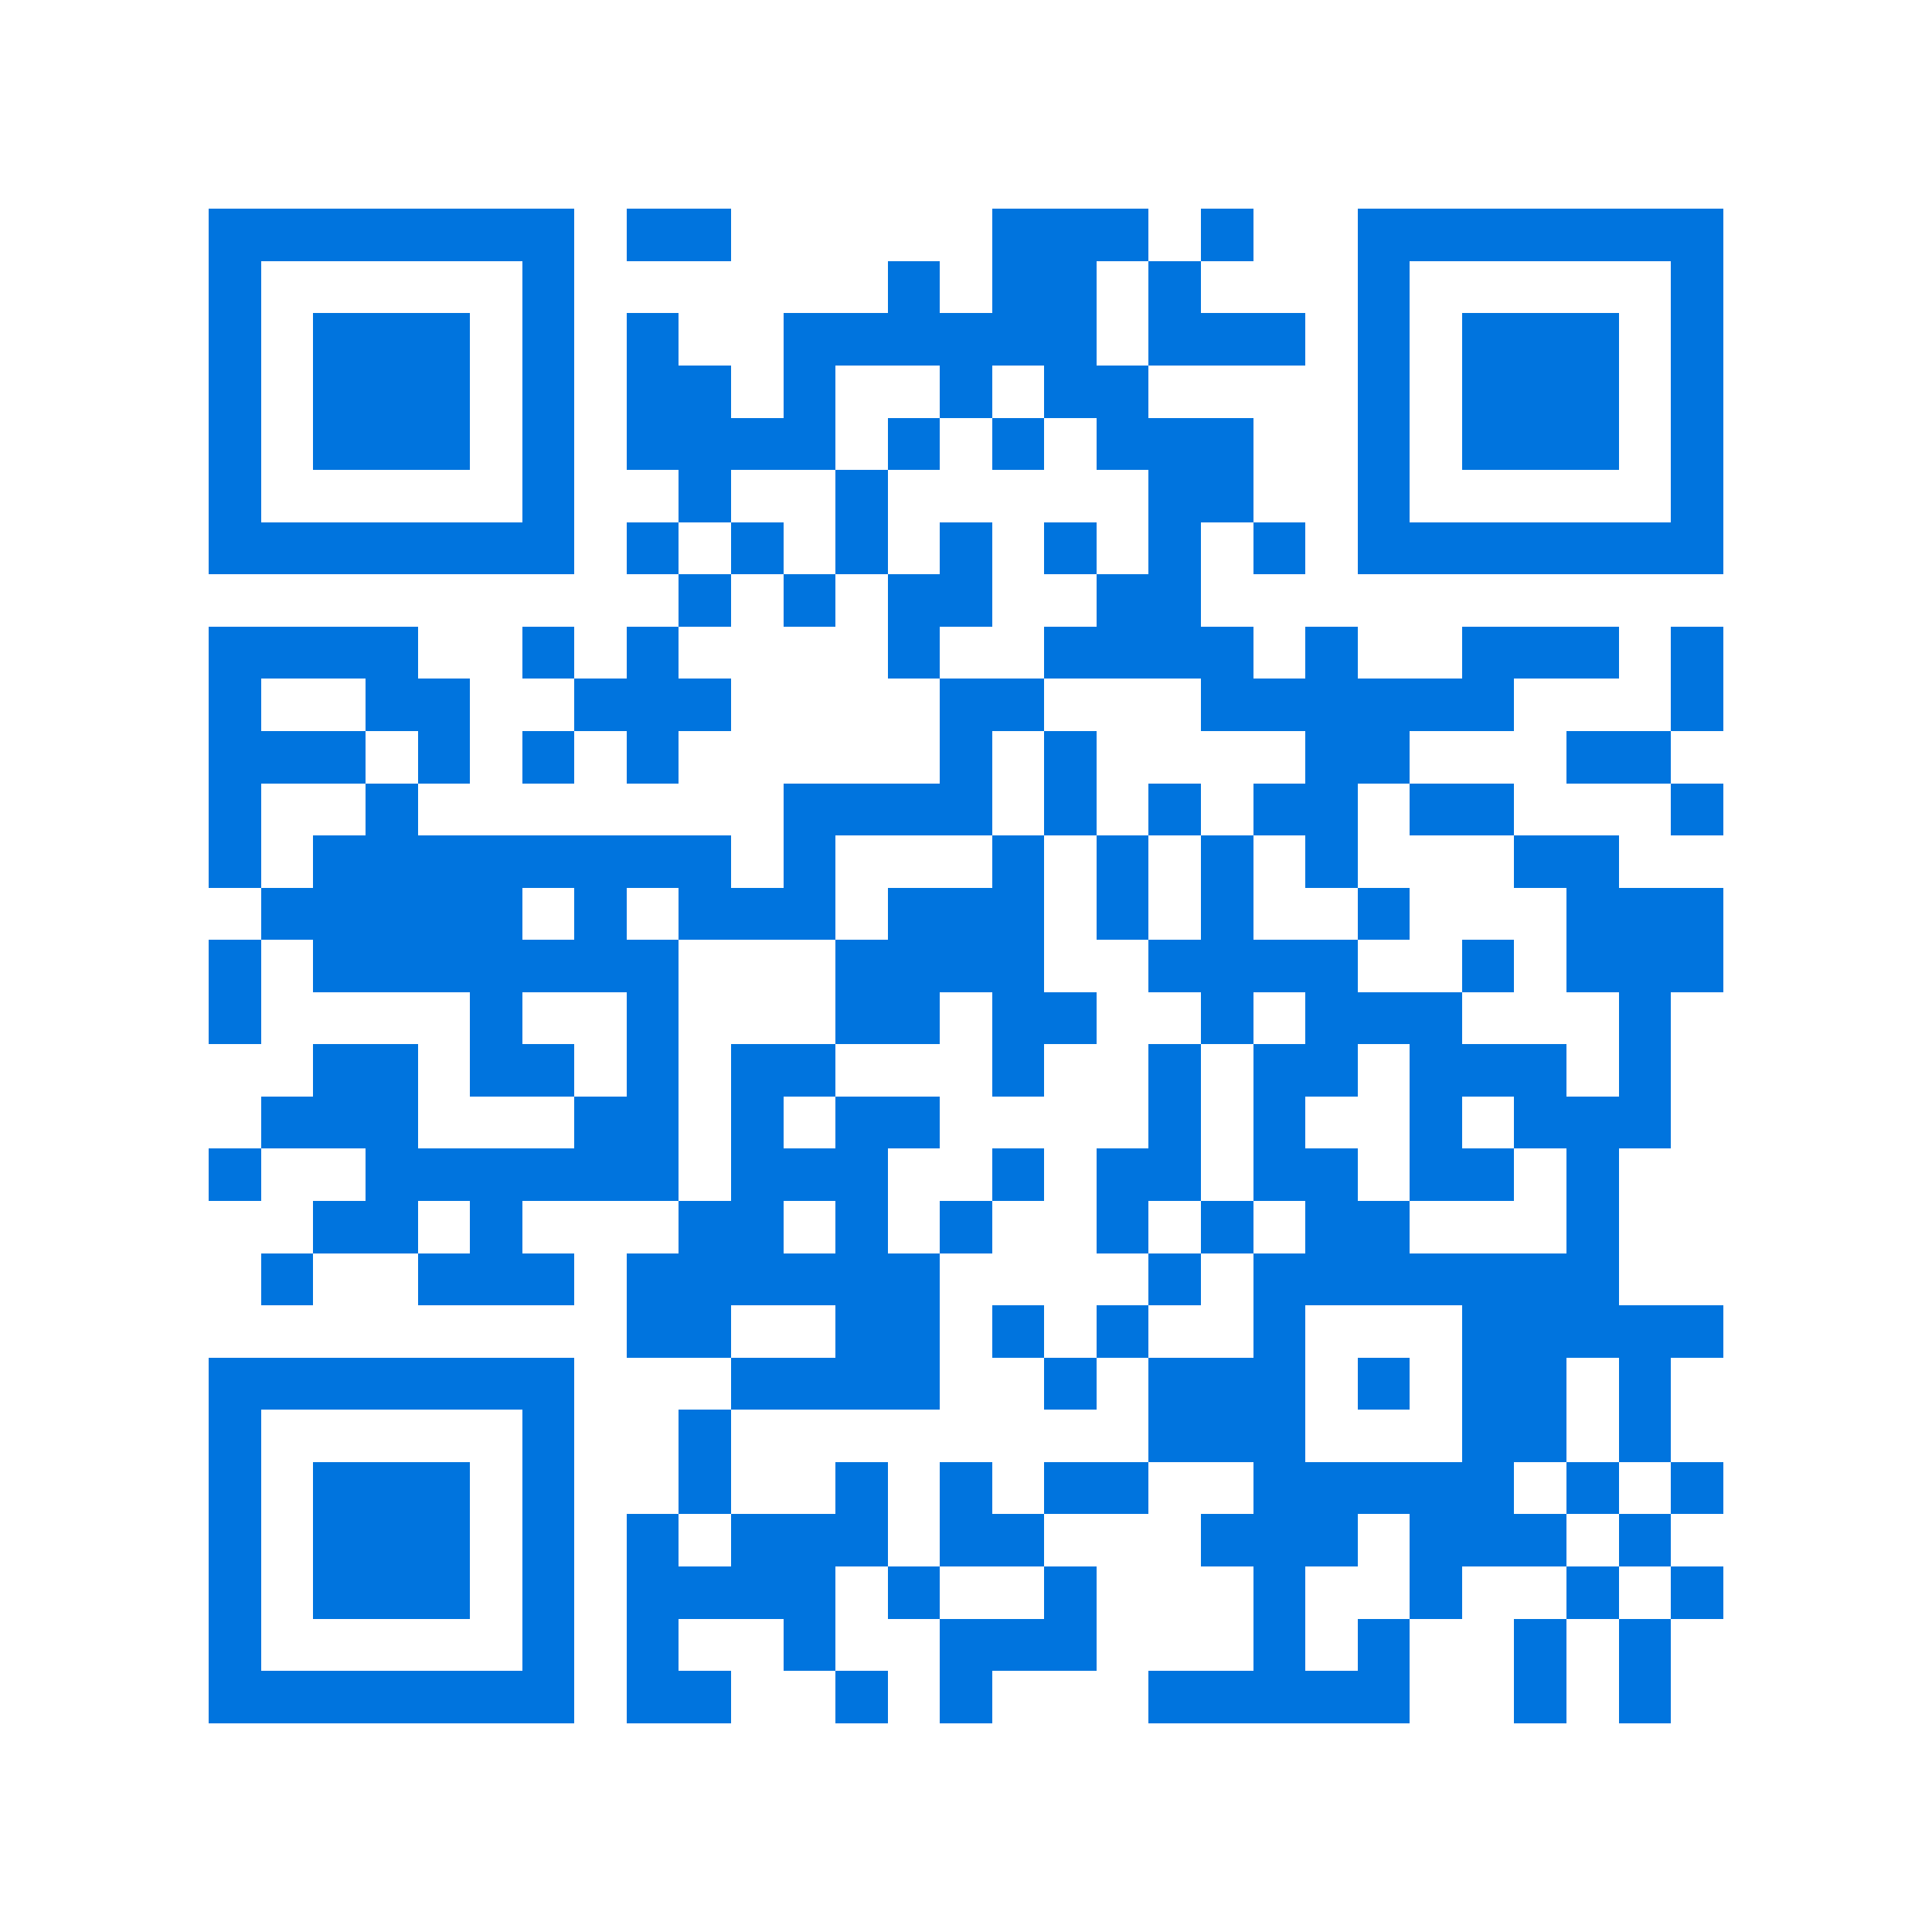 <svg xmlns="http://www.w3.org/2000/svg" viewBox="0 0 37 37" shape-rendering="crispEdges"><path fill="#ffffff" d="M0 0h37v37H0z"/><path stroke="#0074de" d="M4 4.5h7m1 0h2m5 0h3m1 0h1m2 0h7M4 5.5h1m5 0h1m6 0h1m1 0h2m1 0h1m3 0h1m5 0h1M4 6.5h1m1 0h3m1 0h1m1 0h1m2 0h6m1 0h3m1 0h1m1 0h3m1 0h1M4 7.5h1m1 0h3m1 0h1m1 0h2m1 0h1m2 0h1m1 0h2m4 0h1m1 0h3m1 0h1M4 8.5h1m1 0h3m1 0h1m1 0h4m1 0h1m1 0h1m1 0h3m2 0h1m1 0h3m1 0h1M4 9.5h1m5 0h1m2 0h1m2 0h1m5 0h2m2 0h1m5 0h1M4 10.5h7m1 0h1m1 0h1m1 0h1m1 0h1m1 0h1m1 0h1m1 0h1m1 0h7M13 11.5h1m1 0h1m1 0h2m2 0h2M4 12.5h4m2 0h1m1 0h1m4 0h1m2 0h4m1 0h1m2 0h3m1 0h1M4 13.5h1m2 0h2m2 0h3m4 0h2m3 0h6m3 0h1M4 14.5h3m1 0h1m1 0h1m1 0h1m5 0h1m1 0h1m4 0h2m3 0h2M4 15.5h1m2 0h1m7 0h4m1 0h1m1 0h1m1 0h2m1 0h2m3 0h1M4 16.5h1m1 0h8m1 0h1m3 0h1m1 0h1m1 0h1m1 0h1m3 0h2M5 17.5h5m1 0h1m1 0h3m1 0h3m1 0h1m1 0h1m2 0h1m3 0h3M4 18.5h1m1 0h7m3 0h4m2 0h4m2 0h1m1 0h3M4 19.5h1m4 0h1m2 0h1m3 0h2m1 0h2m2 0h1m1 0h3m3 0h1M6 20.5h2m1 0h2m1 0h1m1 0h2m3 0h1m2 0h1m1 0h2m1 0h3m1 0h1M5 21.5h3m3 0h2m1 0h1m1 0h2m4 0h1m1 0h1m2 0h1m1 0h3M4 22.5h1m2 0h6m1 0h3m2 0h1m1 0h2m1 0h2m1 0h2m1 0h1M6 23.5h2m1 0h1m3 0h2m1 0h1m1 0h1m2 0h1m1 0h1m1 0h2m3 0h1M5 24.5h1m2 0h3m1 0h6m4 0h1m1 0h7M12 25.5h2m2 0h2m1 0h1m1 0h1m2 0h1m3 0h5M4 26.5h7m3 0h4m2 0h1m1 0h3m1 0h1m1 0h2m1 0h1M4 27.5h1m5 0h1m2 0h1m8 0h3m3 0h2m1 0h1M4 28.5h1m1 0h3m1 0h1m2 0h1m2 0h1m1 0h1m1 0h2m2 0h5m1 0h1m1 0h1M4 29.5h1m1 0h3m1 0h1m1 0h1m1 0h3m1 0h2m3 0h3m1 0h3m1 0h1M4 30.5h1m1 0h3m1 0h1m1 0h4m1 0h1m2 0h1m3 0h1m2 0h1m2 0h1m1 0h1M4 31.5h1m5 0h1m1 0h1m2 0h1m2 0h3m3 0h1m1 0h1m2 0h1m1 0h1M4 32.5h7m1 0h2m2 0h1m1 0h1m3 0h5m2 0h1m1 0h1"/></svg>
